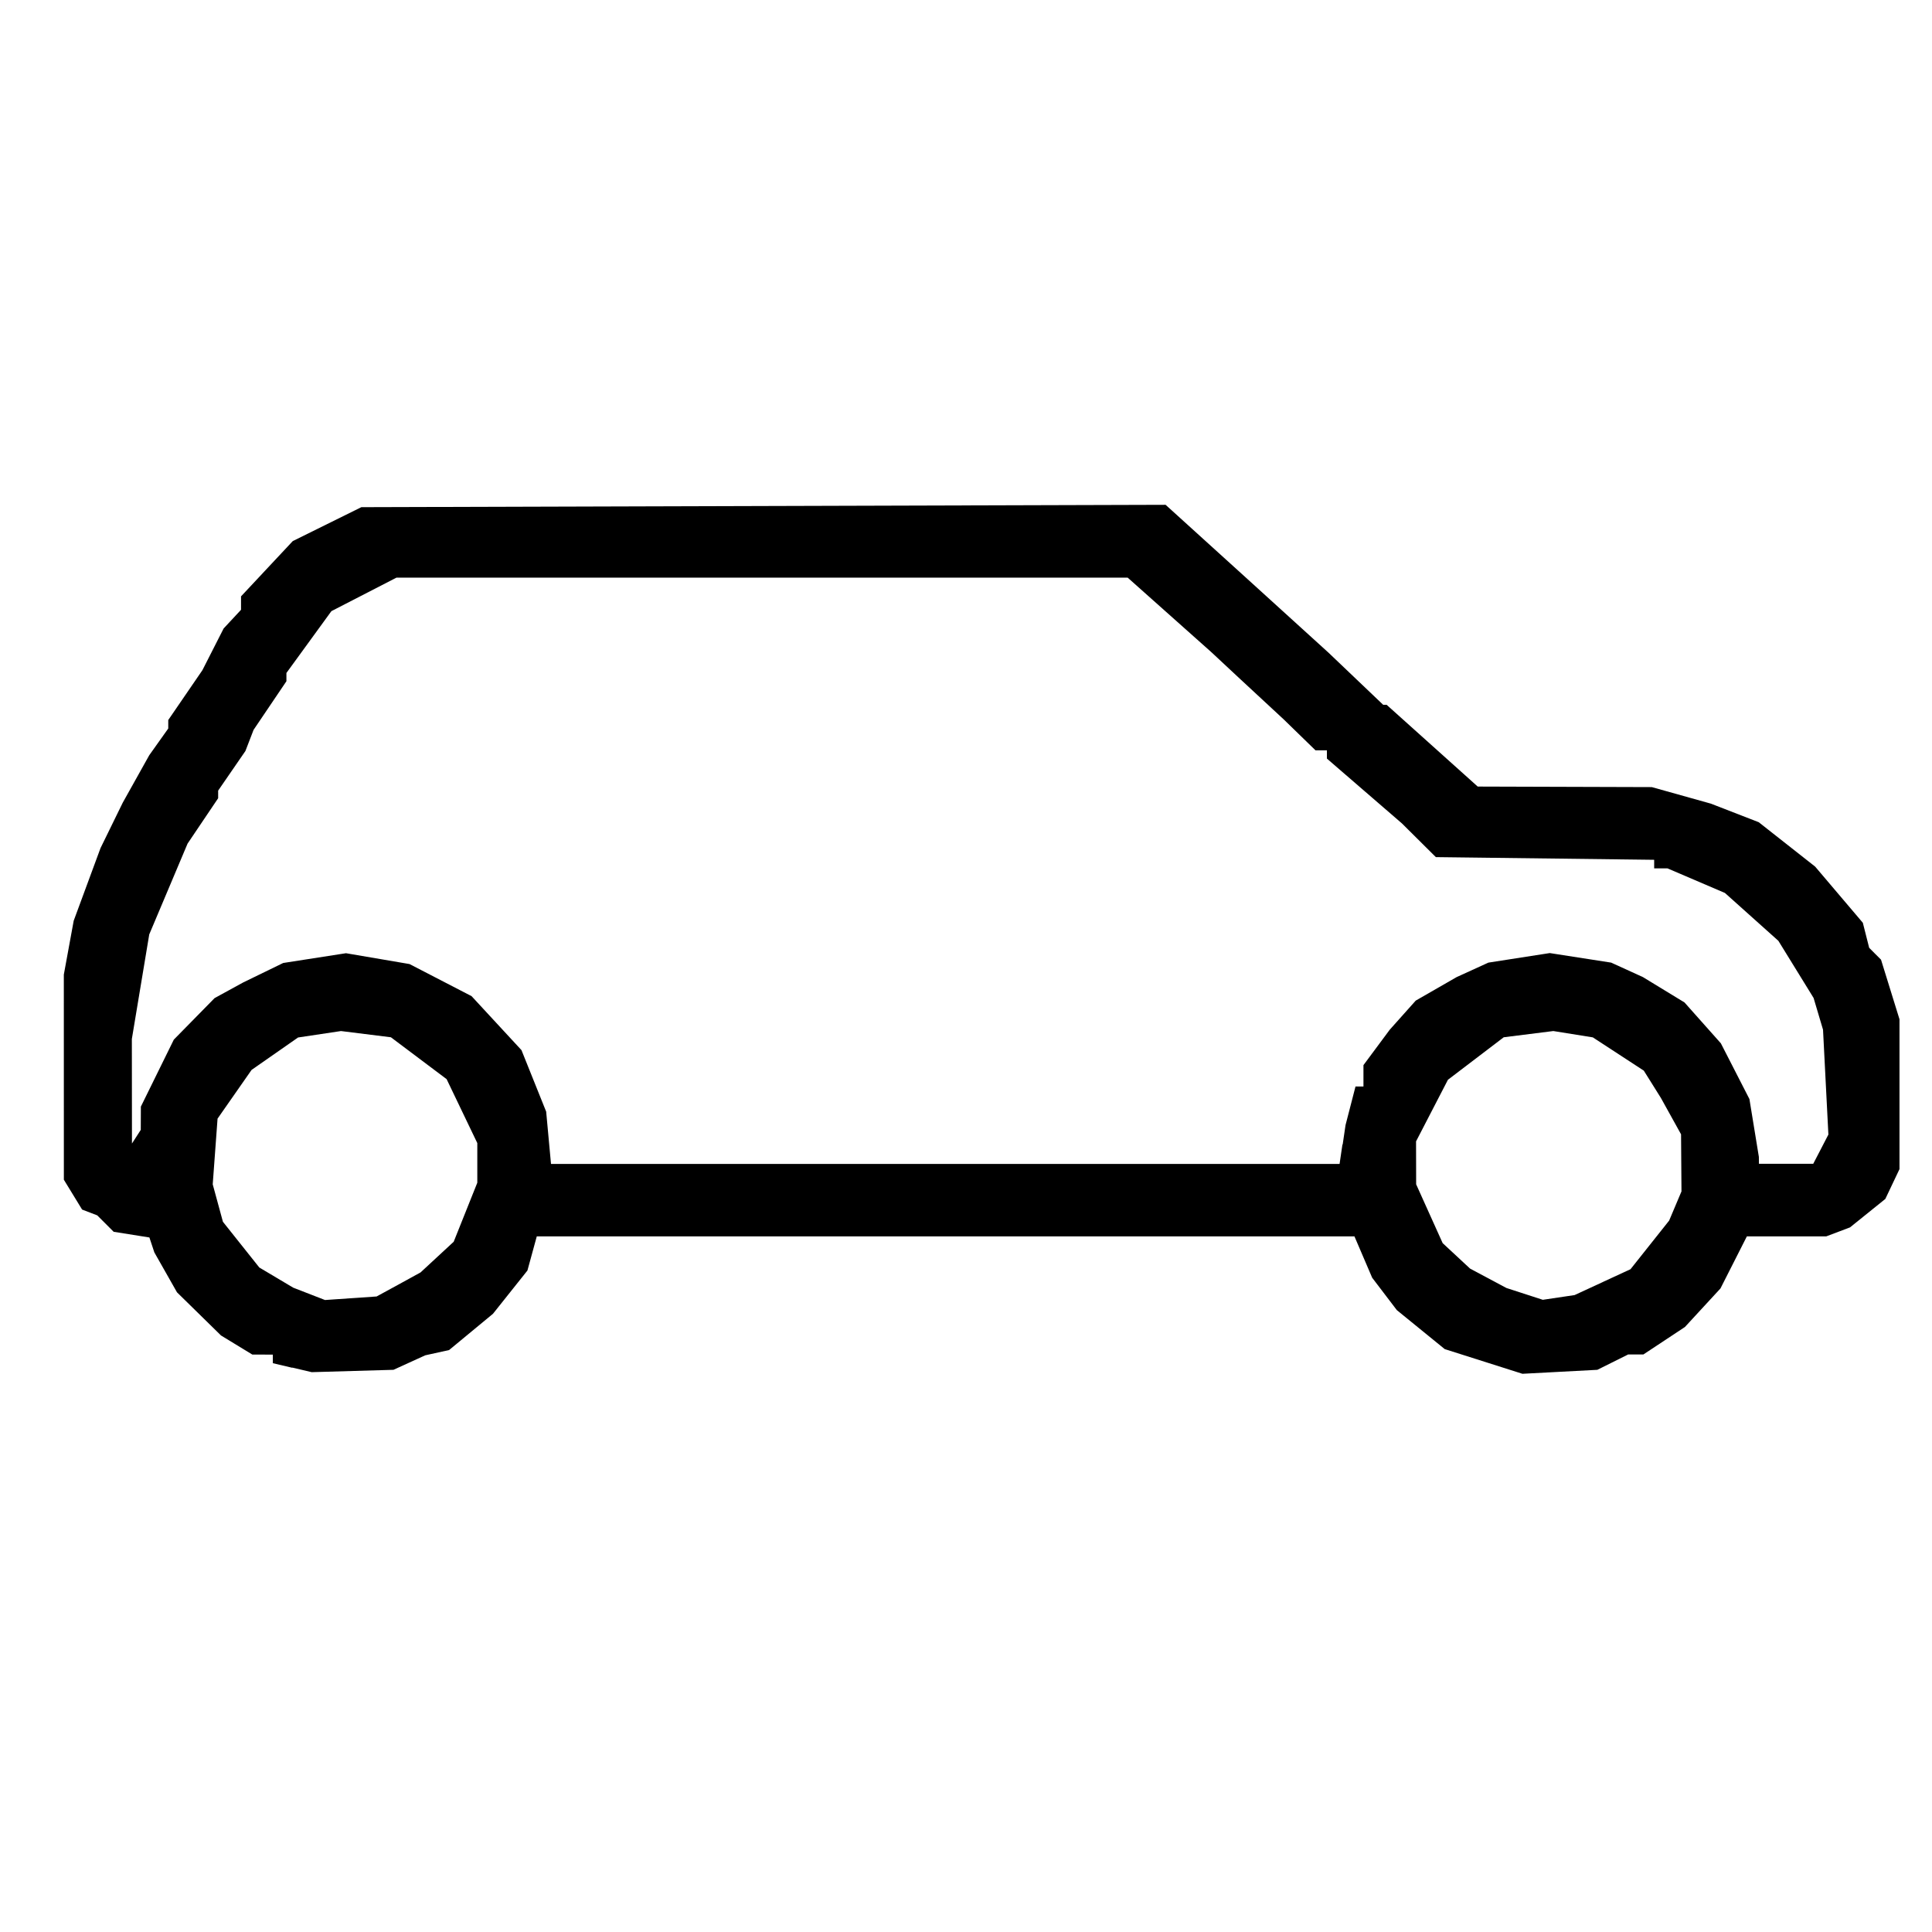 <?xml version="1.0" encoding="UTF-8" standalone="no"?>
<svg
   xmlns:dc="http://purl.org/dc/elements/1.1/"
   xmlns:cc="http://creativecommons.org/ns#"
   xmlns:rdf="http://www.w3.org/1999/02/22-rdf-syntax-ns#"
   xmlns:svg="http://www.w3.org/2000/svg"
   xmlns="http://www.w3.org/2000/svg"
   xmlns:sodipodi="http://sodipodi.sourceforge.net/DTD/sodipodi-0.dtd"
   xmlns:inkscape="http://www.inkscape.org/namespaces/inkscape"
   id="svg8"
   version="1.1"
   viewBox="0 0 36 36"
   height="450"
   width="450"
   sodipodi:docname="transport.svg"
   inkscape:version="0.92.5 (2060ec1f9f, 2020-04-08)">
  <sodipodi:namedview
     pagecolor="#ffffff"
     bordercolor="#666666"
     borderopacity="1"
     objecttolerance="10"
     gridtolerance="10"
     guidetolerance="10"
     inkscape:pageopacity="0"
     inkscape:pageshadow="2"
     inkscape:window-width="1920"
     inkscape:window-height="998"
     id="namedview866"
     showgrid="false"
     inkscape:pagecheckerboard="true"
     units="px"
     inkscape:zoom="0.84096521"
     inkscape:cx="188.76484"
     inkscape:cy="254.09295"
     inkscape:window-x="0"
     inkscape:window-y="29"
     inkscape:window-maximized="1"
     inkscape:current-layer="svg8" />
  <defs
     id="defs2">
    <filter
       id="filter886"
       style="color-interpolation-filters:sRGB">
      <feColorMatrix
         id="feColorMatrix884"
         result="color2"
         values="-1 0 0 0 1 0 -1 0 0 1 0 0 -1 0 1 -0.21 -0.72 -0.07 2 0 " />
    </filter>
    <filter
       id="filter892"
       style="color-interpolation-filters:sRGB">
      <feColorMatrix
         id="feColorMatrix890"
         result="color2"
         values="-1 0 0 0 1 0 -1 0 0 1 0 0 -1 0 1 -0.21 -0.72 -0.07 2 0 " />
    </filter>
    <filter
       id="filter974"
       style="color-interpolation-filters:sRGB">
      <feColorMatrix
         id="feColorMatrix972"
         result="color2"
         values="-1 0 0 0 1 0 -1 0 0 1 0 0 -1 0 1 -0.21 -0.72 -0.07 2 0 " />
    </filter>
    <filter
       id="filter1058"
       style="color-interpolation-filters:sRGB">
      <feColorMatrix
         id="feColorMatrix1056"
         result="color2"
         values="-1 0 0 0 1 0 -1 0 0 1 0 0 -1 0 1 -0.21 -0.72 -0.07 2 0 " />
    </filter>
    <filter
       id="filter1144"
       style="color-interpolation-filters:sRGB">
      <feColorMatrix
         id="feColorMatrix1142"
         result="color2"
         values="-1 0 0 0 1 0 -1 0 0 1 0 0 -1 0 1 -0.21 -0.72 -0.07 2 0 " />
    </filter>
    <filter
       id="filter1232"
       style="color-interpolation-filters:sRGB">
      <feColorMatrix
         id="feColorMatrix1230"
         result="color2"
         values="-1 0 0 0 1 0 -1 0 0 1 0 0 -1 0 1 -0.21 -0.72 -0.07 2 0 " />
    </filter>
    <filter
       id="filter1347"
       style="color-interpolation-filters:sRGB">
      <feColorMatrix
         id="feColorMatrix1345"
         result="color2"
         values="-1 0 0 0 1 0 -1 0 0 1 0 0 -1 0 1 -0.21 -0.72 -0.07 2 0 " />
    </filter>
    <filter
       id="filter1439"
       style="color-interpolation-filters:sRGB">
      <feColorMatrix
         id="feColorMatrix1437"
         result="color2"
         values="-1 0 0 0 1 0 -1 0 0 1 0 0 -1 0 1 -0.21 -0.72 -0.07 2 0 " />
    </filter>
    <filter
       id="filter1558"
       style="color-interpolation-filters:sRGB">
      <feColorMatrix
         id="feColorMatrix1556"
         result="color2"
         values="-1 0 0 0 1 0 -1 0 0 1 0 0 -1 0 1 -0.21 -0.72 -0.07 2 0 " />
    </filter>
    <filter
       id="filter1654"
       style="color-interpolation-filters:sRGB">
      <feColorMatrix
         id="feColorMatrix1652"
         result="color2"
         values="-1 0 0 0 1 0 -1 0 0 1 0 0 -1 0 1 -0.21 -0.72 -0.07 2 0 " />
    </filter>
    <filter
       id="filter1752"
       style="color-interpolation-filters:sRGB">
      <feColorMatrix
         id="feColorMatrix1750"
         result="color2"
         values="-1 0 0 0 1 0 -1 0 0 1 0 0 -1 0 1 -0.21 -0.72 -0.07 2 0 " />
    </filter>
    <filter
       id="filter1852"
       style="color-interpolation-filters:sRGB">
      <feColorMatrix
         id="feColorMatrix1850"
         result="color2"
         values="-1 0 0 0 1 0 -1 0 0 1 0 0 -1 0 1 -0.21 -0.72 -0.07 2 0 " />
    </filter>
  </defs>
  <g
     style="display:inline"
     id="layer1"
     transform="translate(-21.975,-39.342)">
    <path
       id="path1848"
       d="m 27.419,64.828 -0.36,-0.085 v -0.08 -0.08 l -0.191,-3.39e-4 -0.191,-3.39e-4 -0.292,-0.178 -0.292,-0.178 -0.41,-0.402 -0.41,-0.402 -0.211,-0.372 -0.211,-0.372 -0.046,-0.139 -0.046,-0.139 -0.333,-0.053 -0.333,-0.053 -0.153,-0.153 -0.153,-0.153 -0.141,-0.054 -0.141,-0.054 -0.17,-0.278 -0.17,-0.278 -3.16e-4,-1.911 -3.17e-4,-1.911 0.092,-0.502 0.092,-0.502 0.25,-0.677 0.25,-0.677 0.207,-0.423 0.207,-0.423 0.247,-0.442 0.247,-0.442 0.177,-0.249 0.177,-0.249 v -0.079 -0.079 l 0.318,-0.464 0.318,-0.464 0.198,-0.389 0.198,-0.389 0.162,-0.174 0.162,-0.174 v -0.125 -0.125 l 0.482,-0.515 0.482,-0.515 0.639,-0.316 0.639,-0.316 7.493,-0.022 7.493,-0.022 0.762,0.691 0.762,0.691 0.754,0.685 0.754,0.685 0.511,0.487 0.511,0.487 h 0.032 0.032 l 0.849,0.762 0.849,0.762 1.622,0.005 1.622,0.005 0.55,0.154 0.55,0.154 0.446,0.173 0.446,0.173 0.526,0.414 0.526,0.414 0.444,0.523 0.444,0.523 0.059,0.233 0.059,0.233 0.11,0.111 0.111,0.111 0.172,0.555 0.172,0.555 v 1.396 1.396 l -0.132,0.278 -0.132,0.278 -0.329,0.265 -0.329,0.265 -0.222,0.084 -0.222,0.084 h -0.739 -0.739 l -0.246,0.485 -0.246,0.485 -0.331,0.359 -0.331,0.359 -0.387,0.256 -0.387,0.256 h -0.142 -0.142 l -0.287,0.143 -0.287,0.143 -0.698,0.037 -0.698,0.037 -0.724,-0.23 -0.724,-0.23 -0.446,-0.363 -0.446,-0.363 -0.23,-0.302 -0.23,-0.302 -0.165,-0.385 -0.165,-0.385 H 39.596 31.977 l -0.087,0.318 -0.087,0.318 -0.321,0.403 -0.321,0.403 -0.409,0.338 -0.409,0.338 -0.222,0.049 -0.222,0.049 -0.296,0.135 -0.296,0.135 -0.762,0.022 -0.762,0.022 -0.36,-0.085 z m 1.984,-1.552 0.408,-0.224 0.309,-0.286 0.309,-0.286 0.22,-0.55 0.22,-0.55 v -0.369 -0.369 l -0.286,-0.596 -0.286,-0.596 -0.519,-0.39 -0.519,-0.39 -0.465,-0.058 -0.465,-0.058 -0.4,0.06 -0.4,0.06 -0.433,0.302 -0.433,0.302 -0.317,0.454 -0.317,0.454 -0.045,0.612 -0.045,0.612 0.095,0.349 0.095,0.349 0.339,0.426 0.339,0.426 0.316,0.188 0.316,0.188 0.296,0.115 0.296,0.115 0.481,-0.033 0.481,-0.033 z m 22.434,-0.044 0.52,-0.24 0.36,-0.453 0.36,-0.453 0.115,-0.272 0.115,-0.272 -0.004,-0.532 -0.004,-0.532 -0.188,-0.339 -0.188,-0.339 -0.159,-0.254 -0.159,-0.254 -0.475,-0.31 -0.475,-0.31 -0.368,-0.059 -0.368,-0.059 -0.462,0.058 -0.462,0.058 -0.52,0.396 -0.52,0.396 -0.297,0.574 -0.297,0.574 9.23e-4,0.4 9.23e-4,0.4 0.247,0.548 0.247,0.548 0.255,0.237 0.255,0.237 0.339,0.181 0.339,0.181 0.339,0.11 0.339,0.11 0.296,-0.044 0.296,-0.044 0.52,-0.24 z m -4.843,-2.565 0.053,-0.36 0.093,-0.36 0.093,-0.36 h 0.074 0.074 v -0.199 -0.199 l 0.245,-0.33 0.245,-0.33 0.242,-0.271 0.242,-0.271 0.381,-0.219 0.381,-0.219 0.296,-0.135 0.296,-0.135 0.572,-0.089 0.572,-0.089 0.572,0.089 0.572,0.089 0.296,0.135 0.296,0.135 0.387,0.236 0.387,0.236 0.339,0.381 0.339,0.381 0.266,0.519 0.266,0.519 0.088,0.539 0.088,0.539 6.78e-4,0.064 6.77e-4,0.064 h 0.506 0.506 l 0.141,-0.272 0.141,-0.272 -0.05,-0.977 -0.05,-0.977 -0.088,-0.296 -0.088,-0.296 -0.328,-0.532 -0.328,-0.532 -0.498,-0.446 -0.498,-0.446 -0.535,-0.229 -0.535,-0.229 H 52.919 52.798 v -0.08 -0.08 l -2.034,-0.025 -2.034,-0.025 -0.316,-0.314 -0.316,-0.314 -0.699,-0.604 -0.699,-0.604 v -0.077 -0.077 l -0.106,3.38e-4 -0.106,3.39e-4 -0.296,-0.288 -0.296,-0.288 -0.398,-0.369 -0.398,-0.369 -0.279,-0.26 -0.279,-0.26 -0.777,-0.692 -0.777,-0.692 h -6.813 -6.813 l -0.606,0.312 -0.606,0.312 -0.419,0.576 -0.419,0.576 v 0.077 0.077 l -0.306,0.453 -0.306,0.453 -0.076,0.197 -0.076,0.197 -0.254,0.369 -0.254,0.369 v 0.071 0.071 l -0.285,0.423 -0.285,0.423 -0.357,0.846 -0.357,0.846 -0.162,0.974 -0.162,0.974 0.001,0.974 0.001,0.974 0.082,-0.127 0.082,-0.127 0.001,-0.217 0.001,-0.217 0.307,-0.624 0.307,-0.624 0.38,-0.387 0.38,-0.387 0.265,-0.145 0.265,-0.145 0.374,-0.182 0.374,-0.182 0.585,-0.091 0.585,-0.091 0.592,0.101 0.592,0.101 0.578,0.299 0.578,0.299 0.465,0.503 0.465,0.503 0.23,0.573 0.23,0.573 0.045,0.487 0.045,0.487 h 7.347 7.347 l 0.053,-0.36 z"
       style="display:inline;fill:#000000;stroke-width:0.085;filter:url(#filter1852)"
       inkscape:connector-curvature="0" />
  </g>
</svg>
